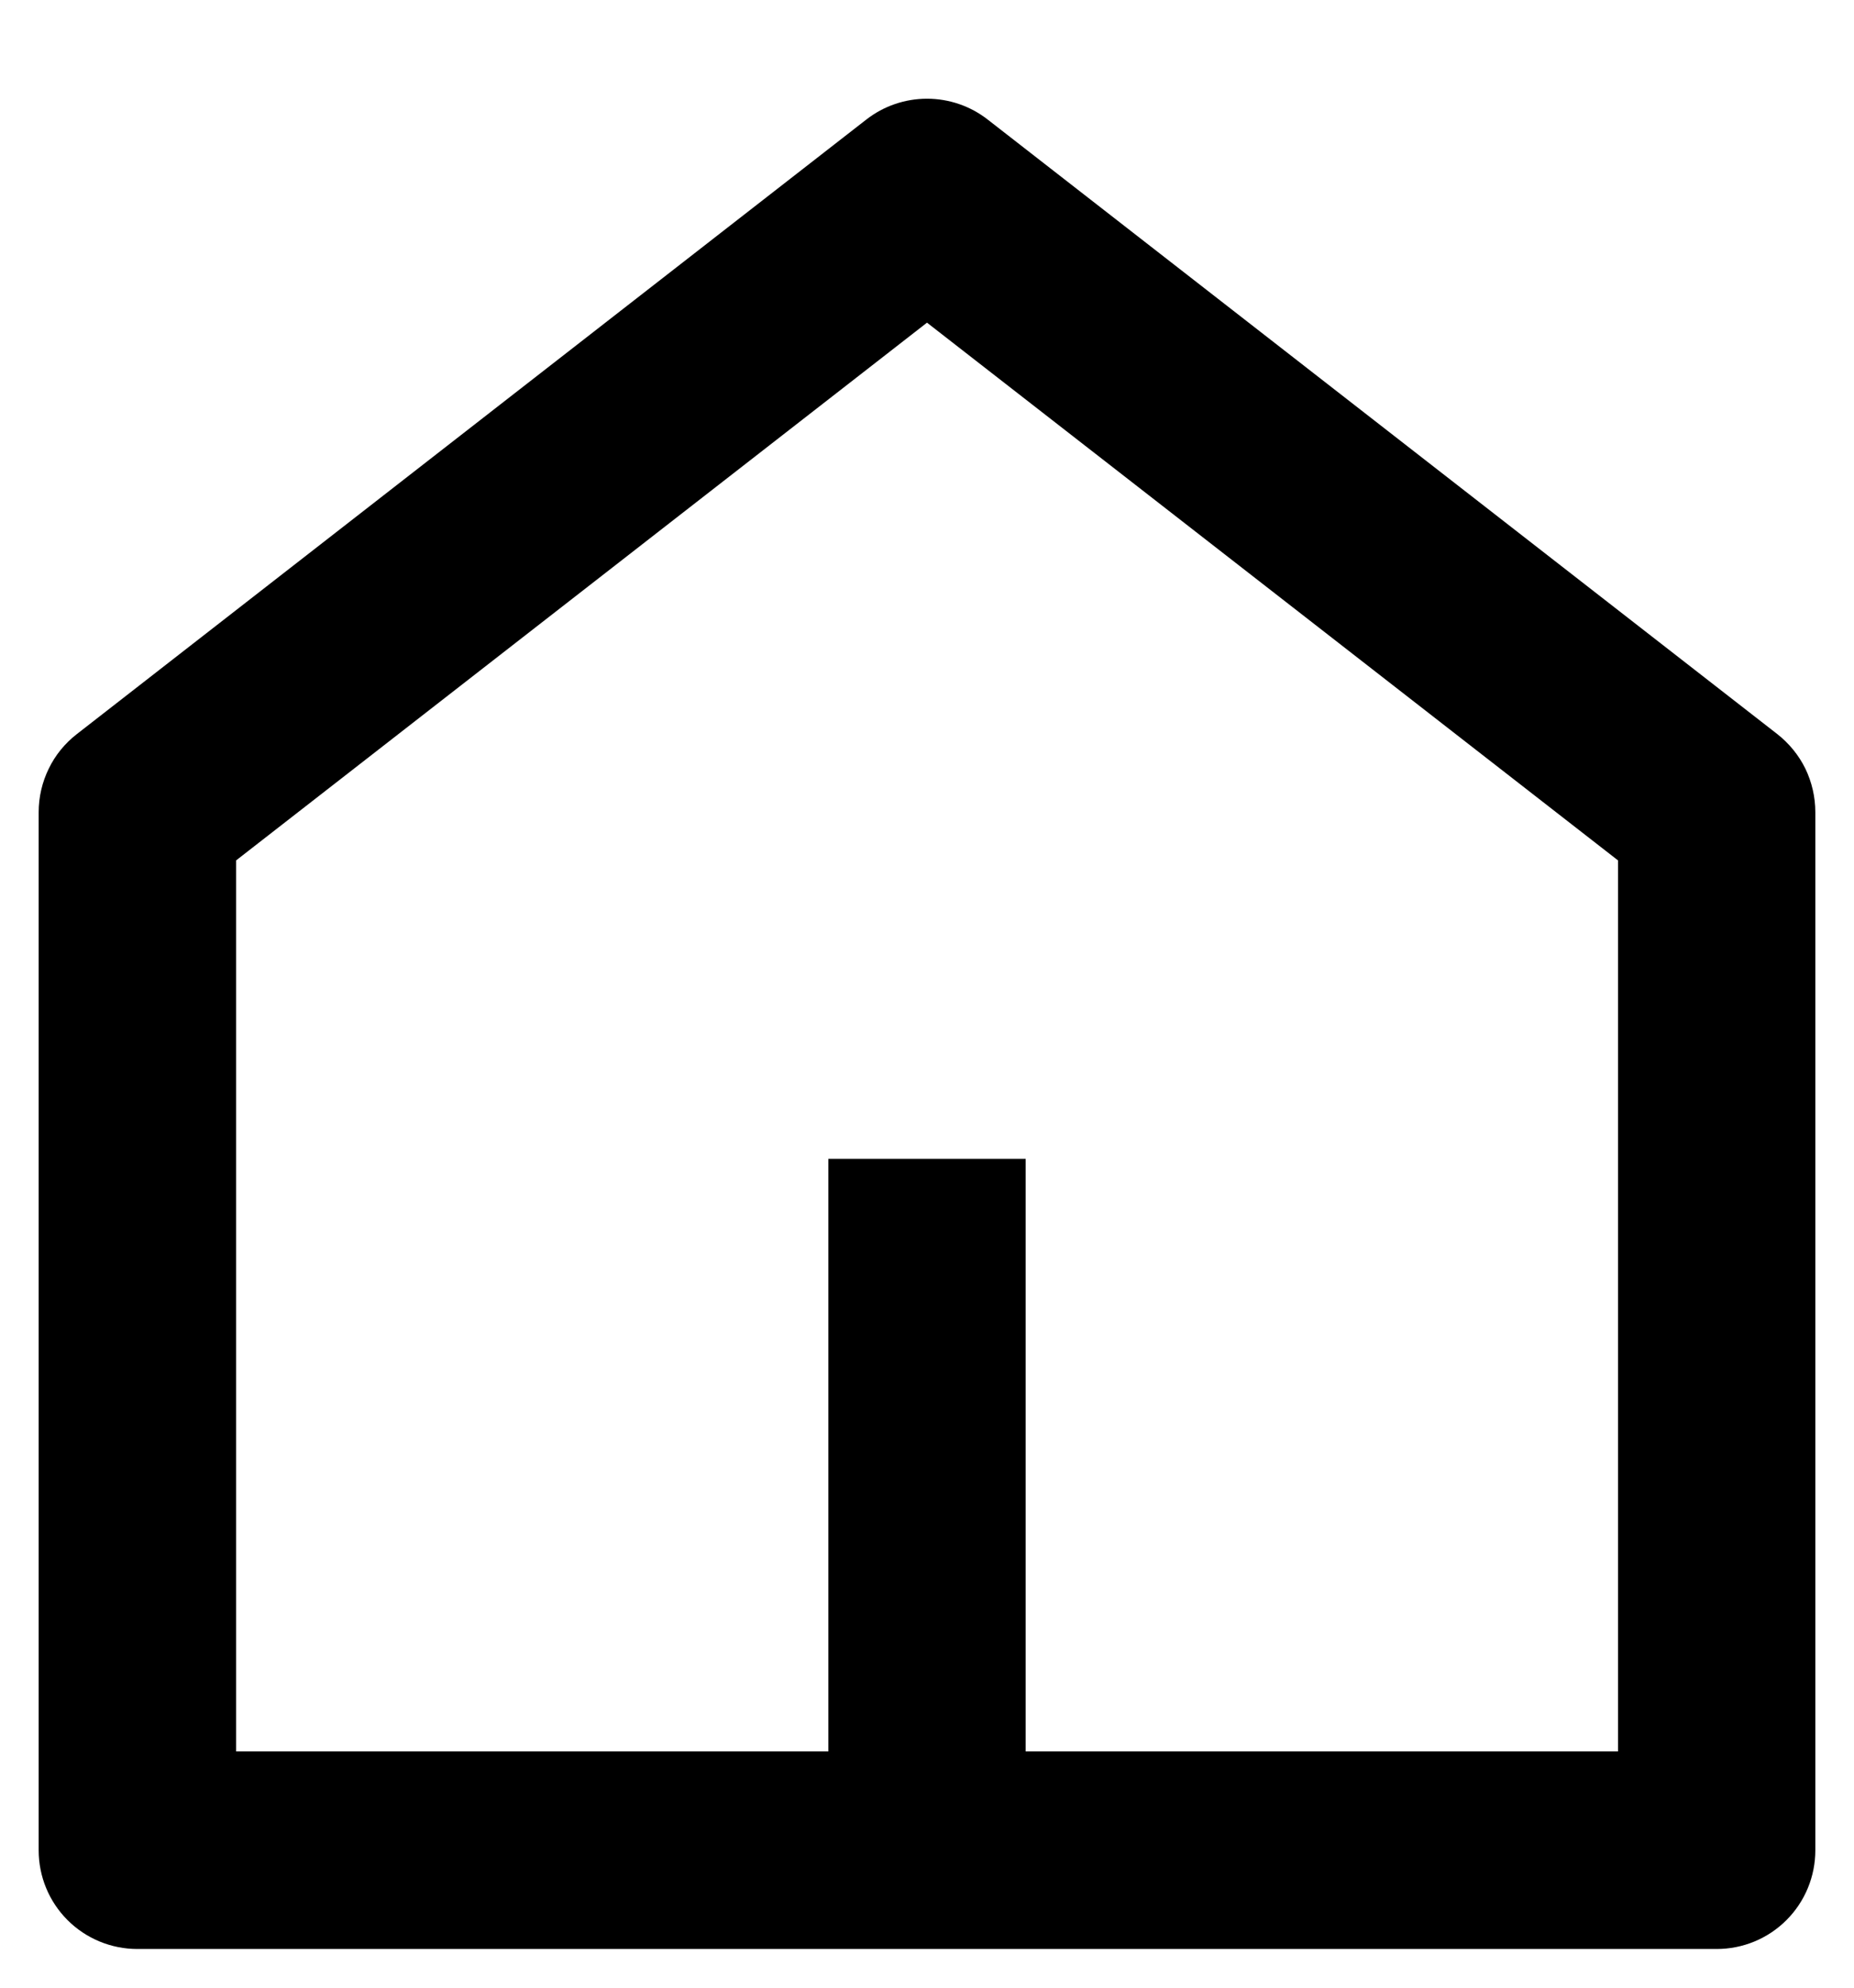 <svg width="14" height="15" viewBox="0 0 14 15" fill="none" xmlns="http://www.w3.org/2000/svg">
<path d="M7.745 13.217H12.218V6.493L7 2.435L1.783 6.493V13.217H6.255V8.745H7.745V13.217ZM13.708 13.963C13.708 14.161 13.63 14.35 13.49 14.49C13.35 14.63 13.161 14.708 12.963 14.708H1.037C0.84 14.708 0.65 14.63 0.51 14.49C0.37 14.35 0.292 14.161 0.292 13.963V6.129C0.292 6.016 0.318 5.903 0.368 5.801C0.417 5.699 0.49 5.61 0.58 5.54L6.542 0.902C6.673 0.8 6.834 0.745 7 0.745C7.166 0.745 7.327 0.8 7.458 0.902L13.421 5.54C13.51 5.61 13.583 5.699 13.633 5.801C13.682 5.903 13.708 6.016 13.708 6.129V13.963Z" fill="black"/>
</svg>
